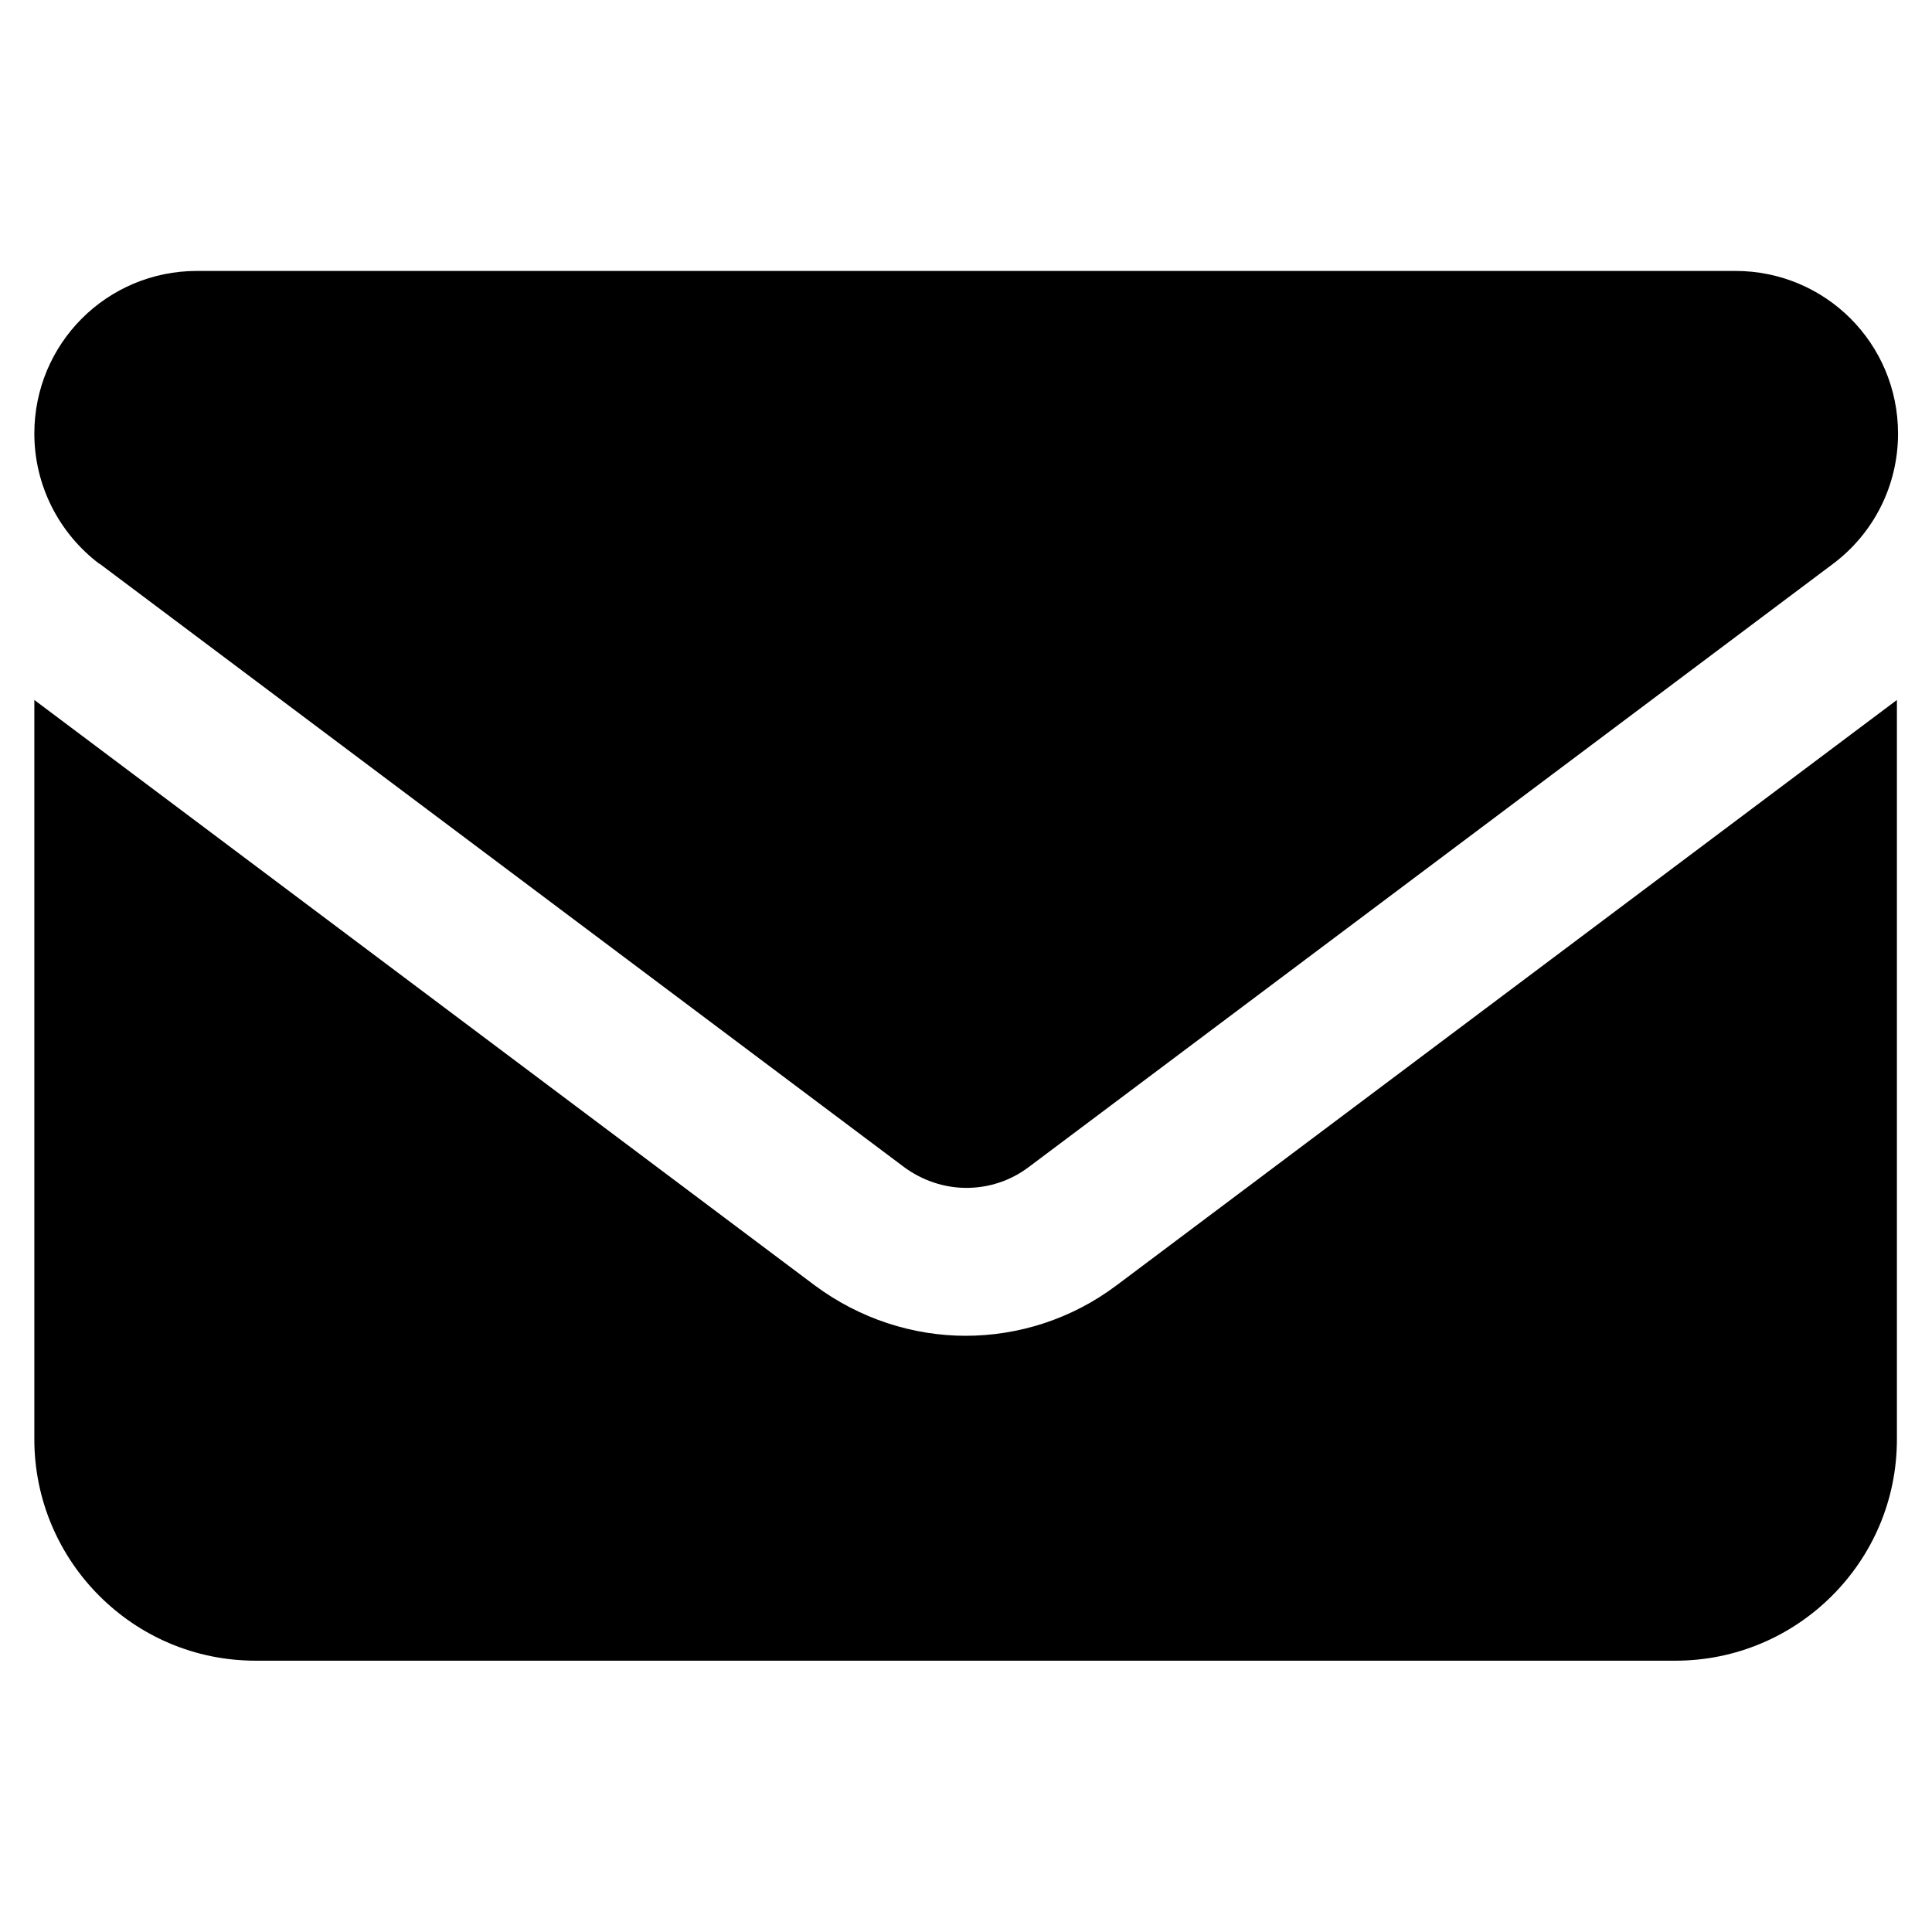 <svg xmlns="http://www.w3.org/2000/svg" viewBox="0 0 512 512">
    <path d="m26.4 149.4 213.2 159.9c4.9 3.6 10.7 5.5 16.5 5.5s11.6-1.8 16.5-5.5l213.2-159.9c10.9-8.2 17.2-20.9 17.2-34.5 0-11.9-4.8-22.7-12.6-30.5s-18.6-12.6-30.5-12.6H52.2c-11.9 0-22.7 4.8-30.5 12.6S9.1 103 9.1 114.9c0 13.6 6.4 26.3 17.2 34.5z"/>
    <path d="M256 354c-14.1 0-28.1-4.5-40-13.3L9.1 185.5v195.9c0 16.2 6.6 30.9 17.2 41.5 10.7 10.7 25.3 17.2 41.5 17.2H444c16.2 0 30.9-6.6 41.5-17.2 10.7-10.7 17.2-25.3 17.2-41.5V185.5L295.8 340.7c-11.9 8.9-25.9 13.3-40 13.3z"/>
</svg>
